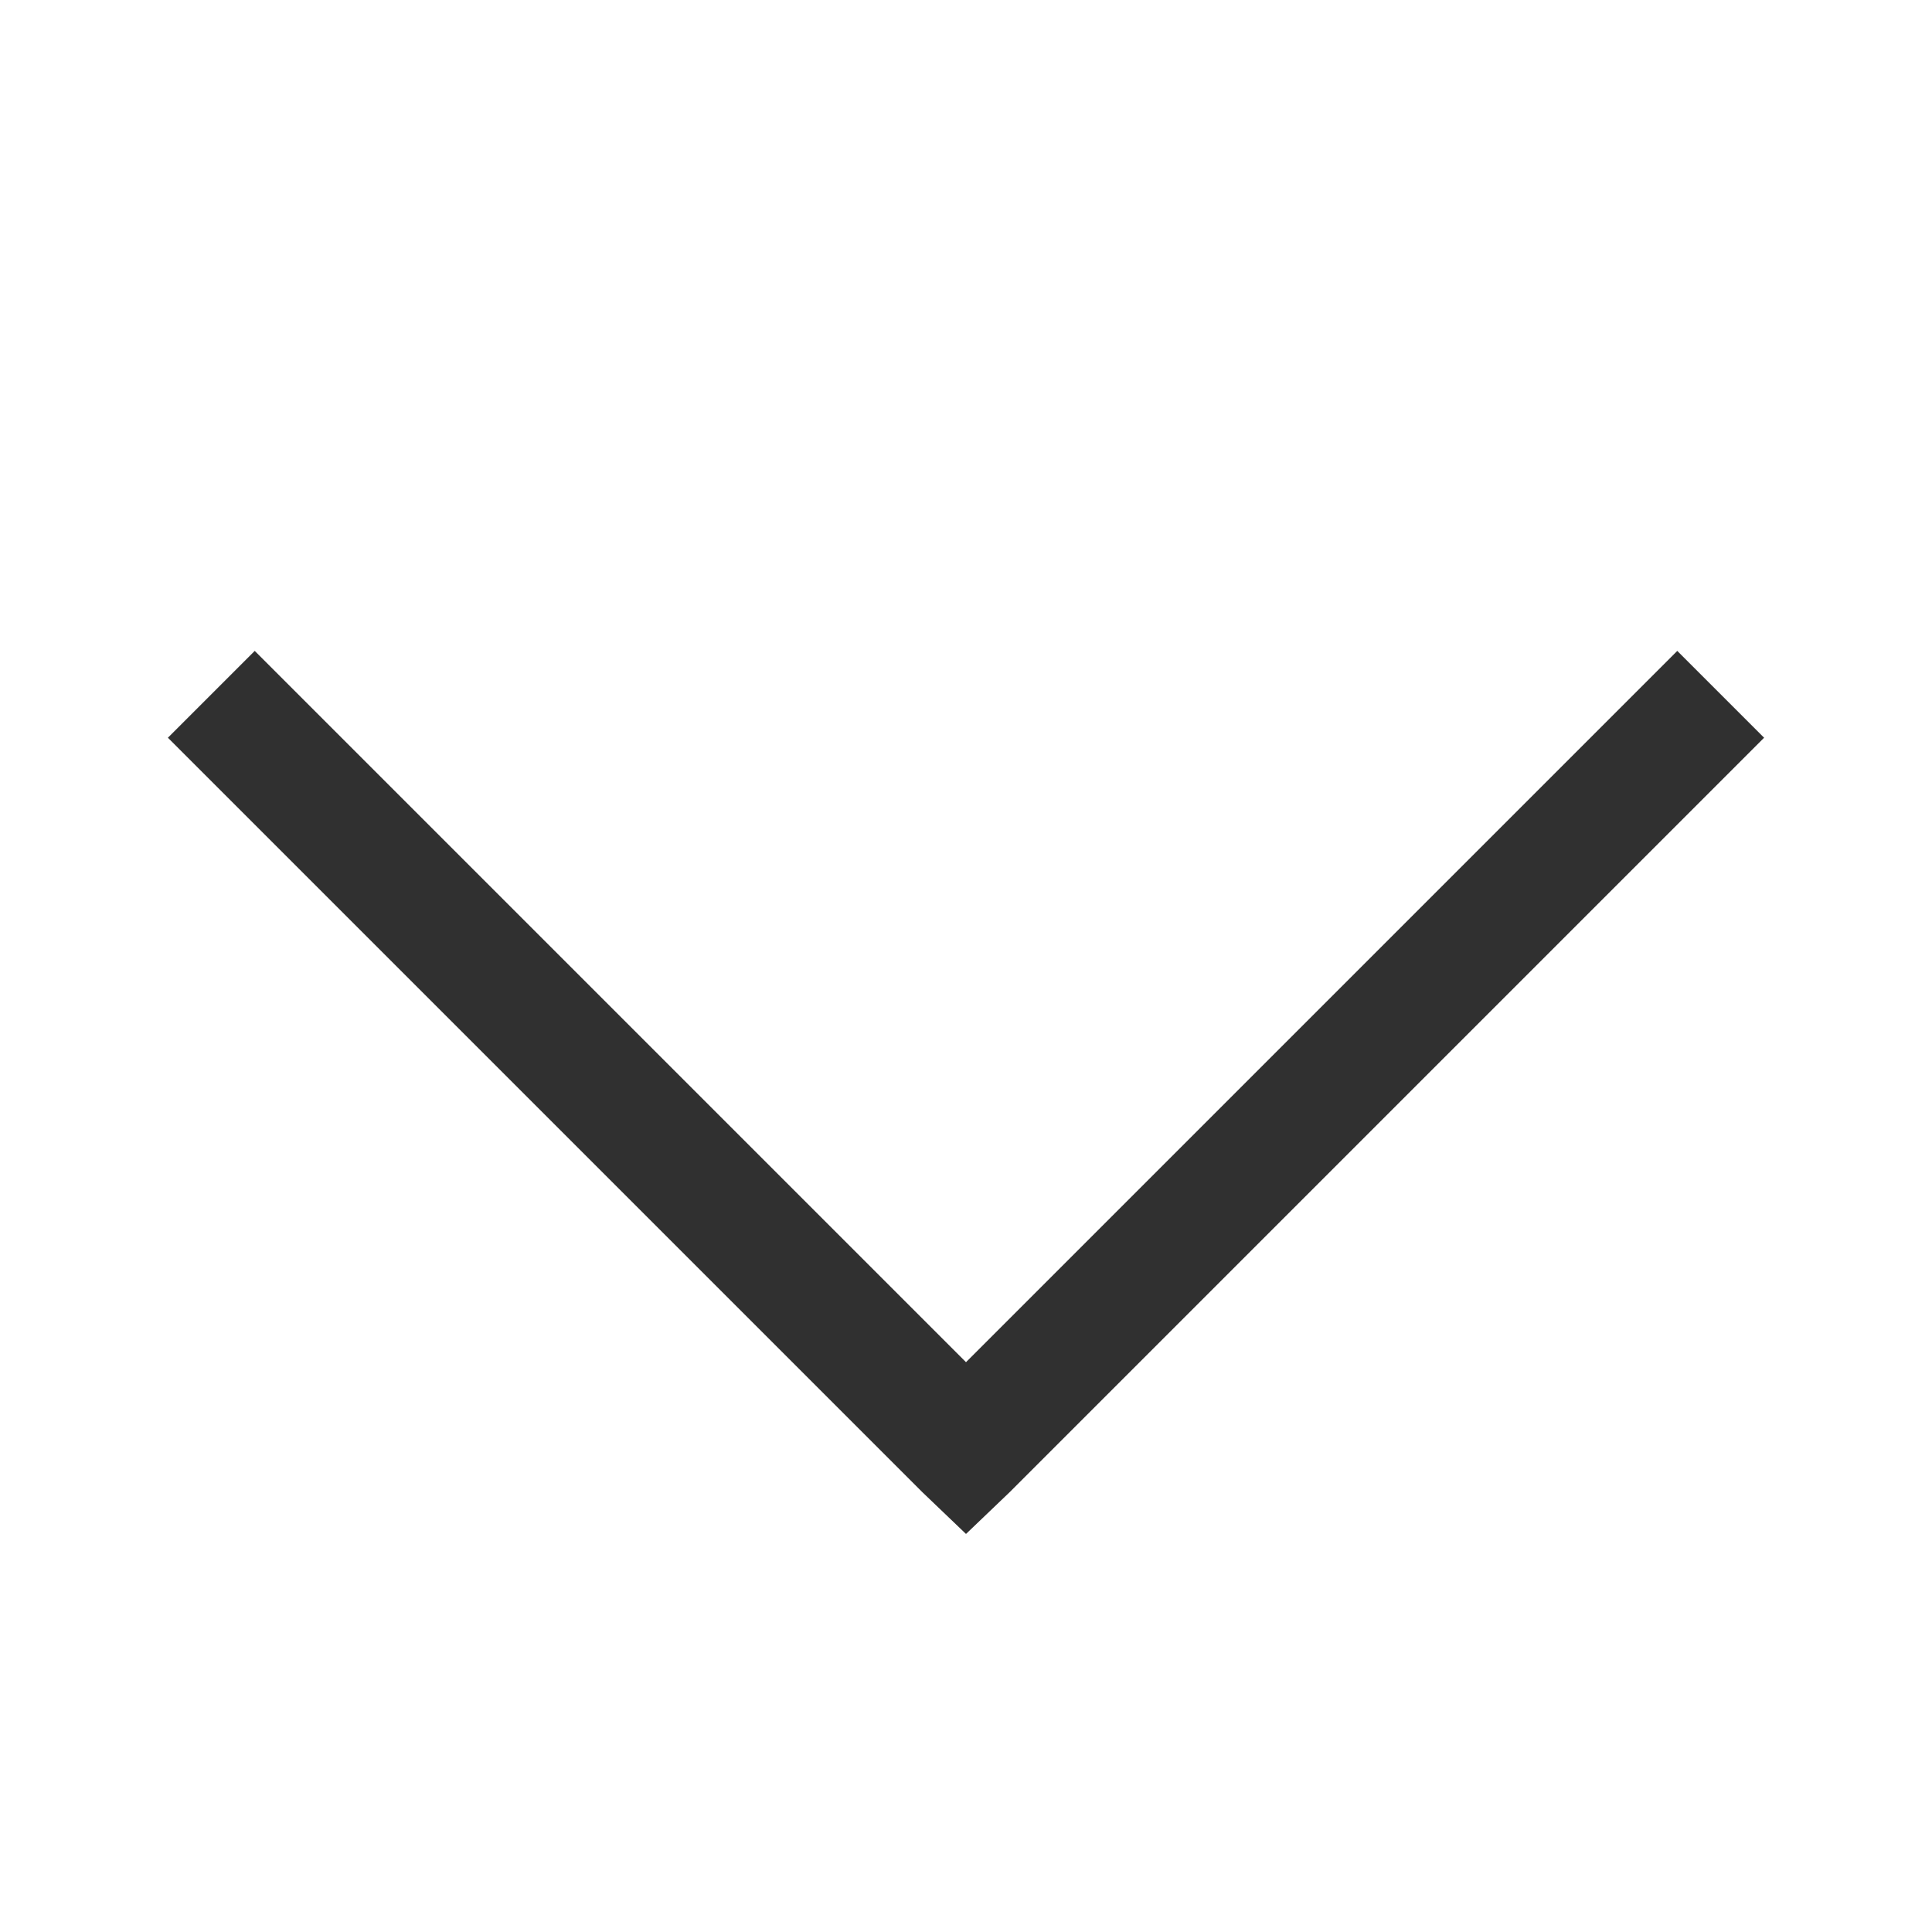 <svg xmlns="http://www.w3.org/2000/svg" version="1.1" width="32" height="32" viewBox="0 0 32 32" style="fill:#303030"><path d="M4.219 10.781l11.781 11.781 11.781-11.781 1.438 1.438-12.5 12.5-0.719 0.688-0.719-0.688-12.5-12.5z"/></svg>
